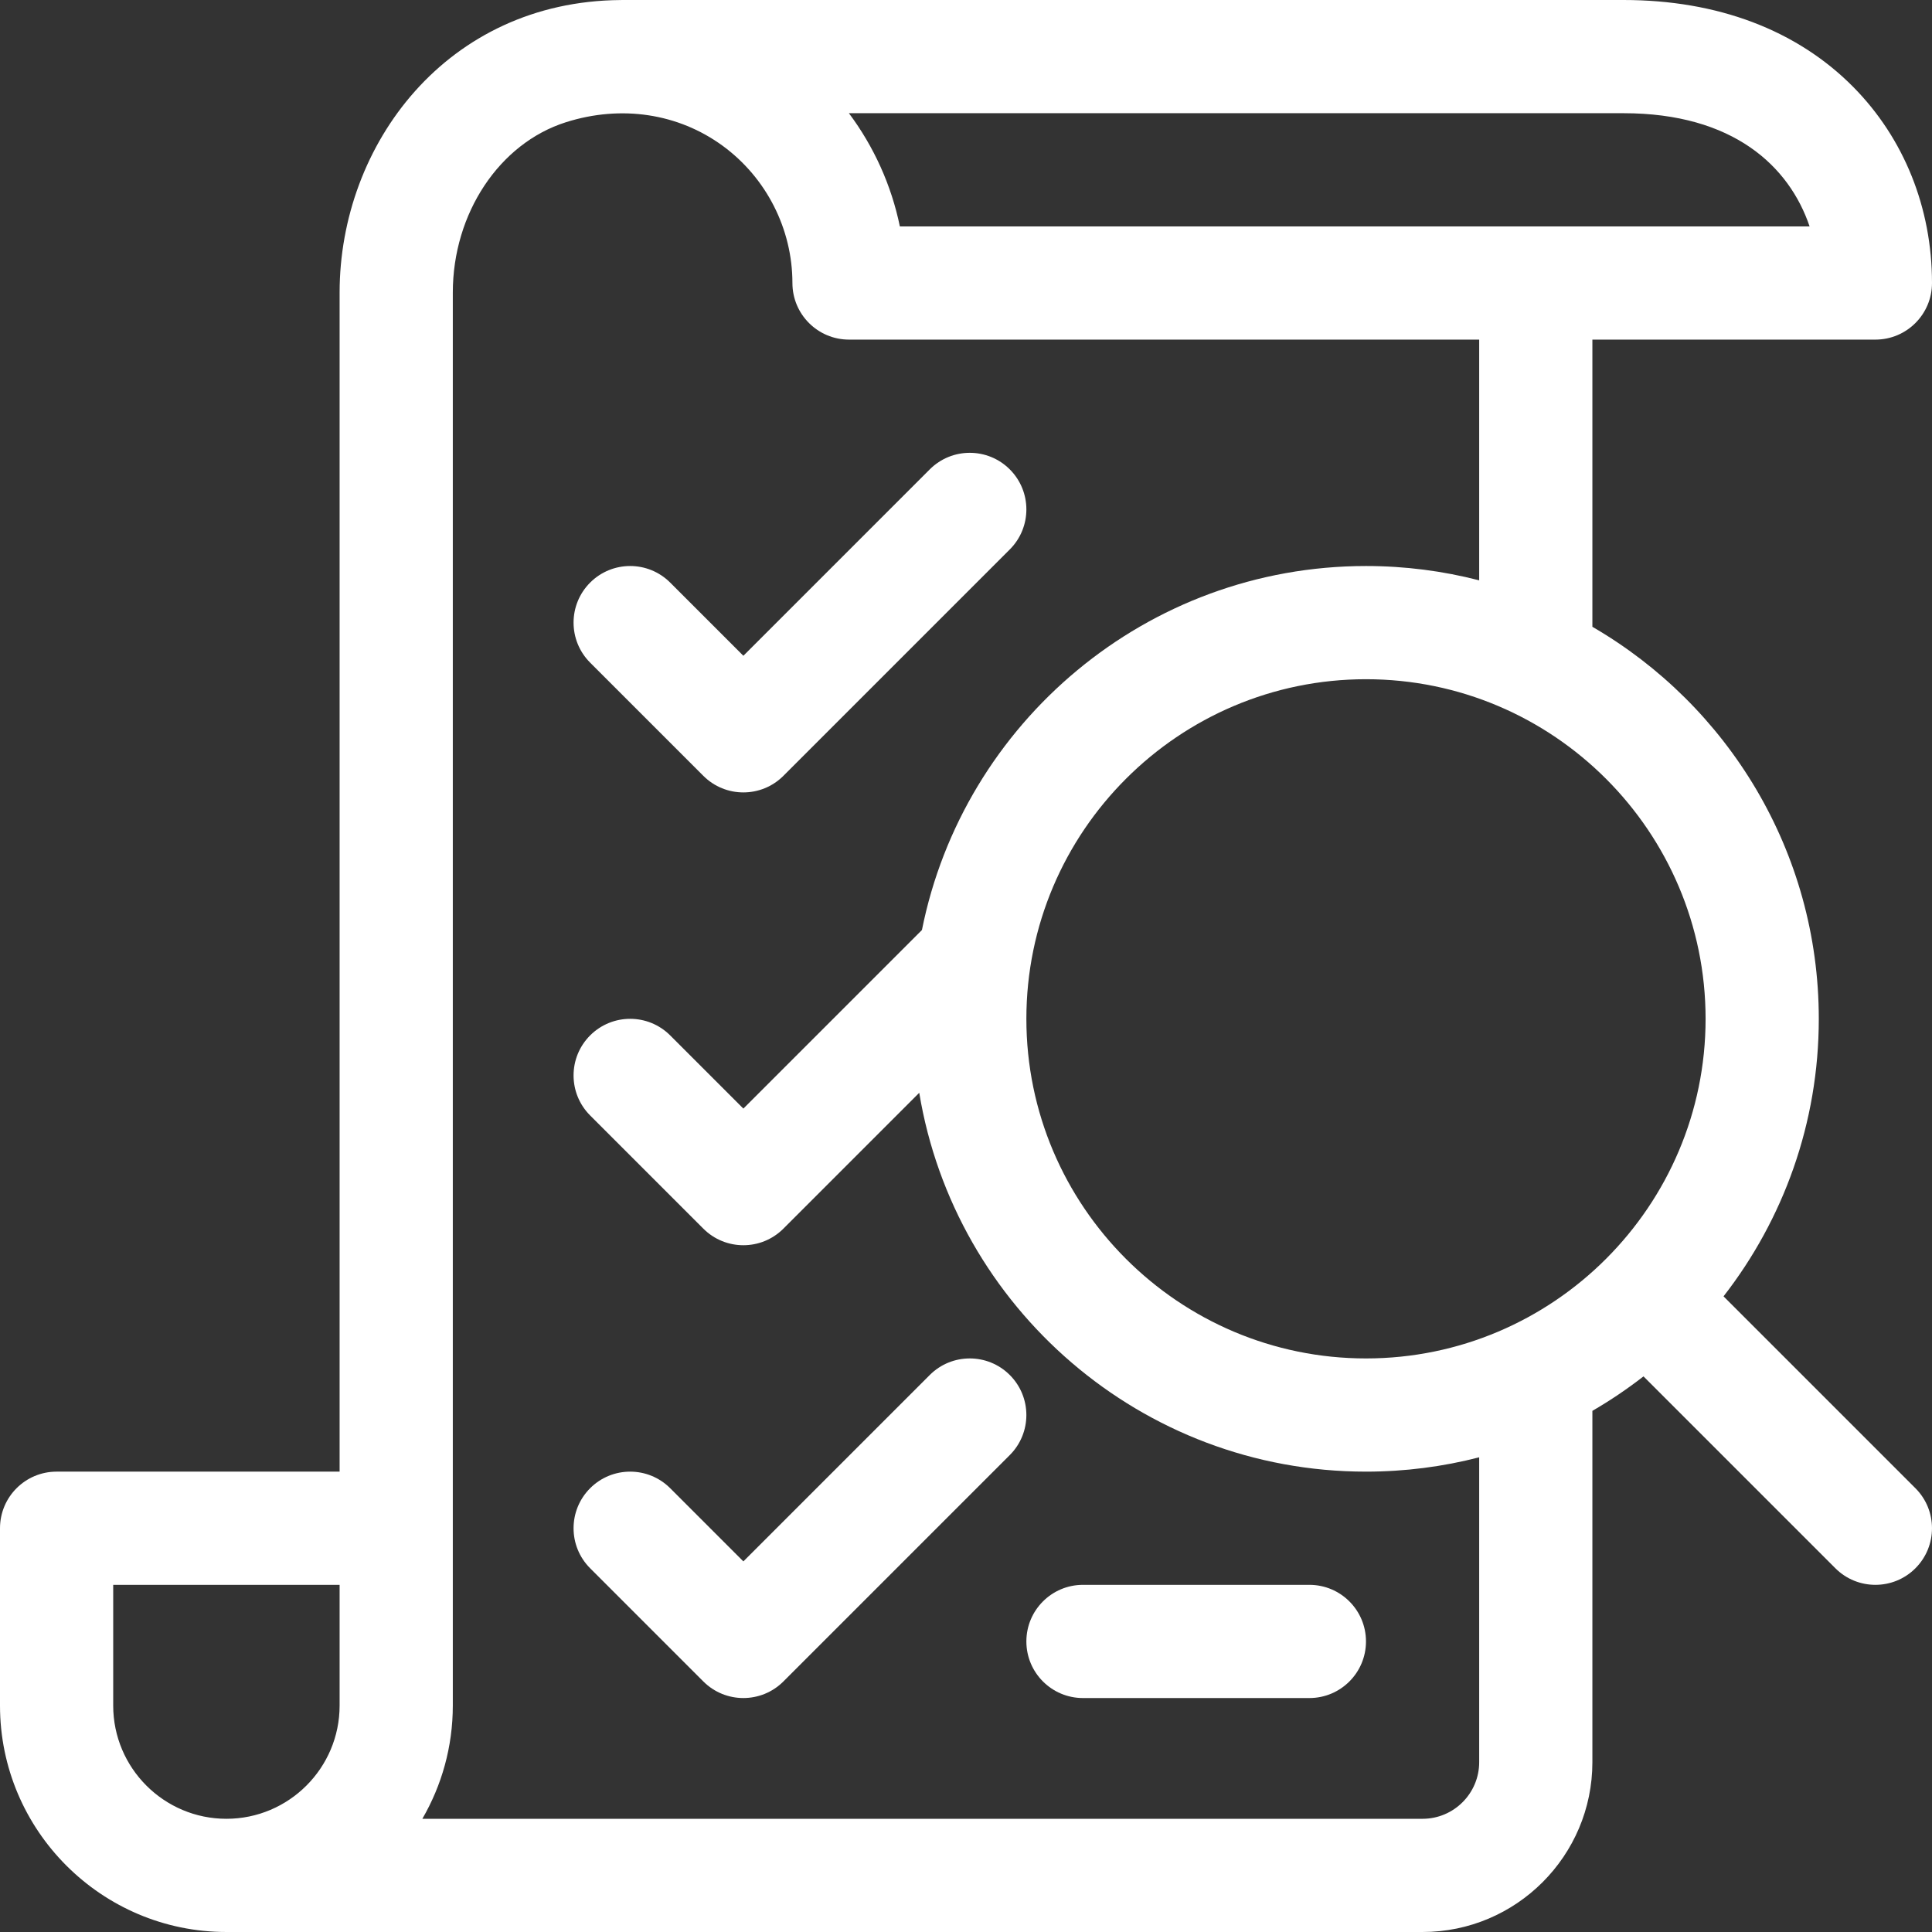 <?xml version="1.0" encoding="iso-8859-1"?>
<!-- Generator: Adobe Illustrator 19.0.0, SVG Export Plug-In . SVG Version: 6.00 Build 0)  -->
<svg fill="#ffffff" version="1.1" id="Capa_1" xmlns="http://www.w3.org/2000/svg" xmlns:xlink="http://www.w3.org/1999/xlink" x="0px" y="0px"
	 viewBox="0 0 512.001 512.001" style="enable-background:new 0 0 512.001 512.001;" xml:space="preserve">
<rect x="0" y="0" width="512.001" height="512.001" fill="#333333" stroke="none"/>
<g>
	<g>
		<path d="M267.607,124.394c-5.857-5.858-15.355-5.858-21.213,0L197,173.787l-19.394-19.394c-5.857-5.858-15.355-5.858-21.213,0
			c-5.858,5.858-5.858,15.355,0,21.213l30.001,30.001c5.857,5.857,15.355,5.858,21.213,0l60-60
			C273.465,139.749,273.465,130.252,267.607,124.394z"/>
	</g>
</g>
<g>
	<g>
		<path d="M267.606,364.393c-5.857-5.858-15.355-5.858-21.212,0L197,413.787l-19.394-19.394c-5.857-5.858-15.355-5.858-21.213,0
			c-5.858,5.858-5.858,15.355,0,21.213l30,30c5.857,5.857,15.355,5.858,21.213,0l60-60
			C273.464,379.748,273.464,370.251,267.606,364.393z"/>
	</g>
</g>
<g>
	<g>
		<path d="M507.607,394.394l-50.851-50.851C472.569,323.215,482,297.689,482,270c0-44.326-24.159-83.112-60-103.891V90h75
			c8.284,0,15-6.716,15-15c0-19.909-7.419-38.368-20.89-51.977C476.2,7.961,455.155,0,430.25,0H165
			c-0.193,0-0.386,0.004-0.578,0.011C118.425,0.367,90,38.285,90,77.53V390H15c-8.284,0-15,6.716-15,15v47c0,33.084,26.916,60,60,60
			h317c24.813,0,45-20.187,45-45v-93.109c4.728-2.741,9.25-5.797,13.543-9.135l50.851,50.851c5.857,5.857,15.355,5.858,21.213,0
			C513.465,409.749,513.465,400.252,507.607,394.394z M90,451.999V452c0,16.542-13.458,30-30,30s-30-13.458-30-30v-32h60V451.999z
			 M430.25,30c29.13,0,43.928,14.099,49.312,30h-241.09c-2.238-10.878-6.871-21.138-13.503-30H430.25z M392,467
			c0,8.271-6.729,15-15,15H111.928c5.123-8.833,8.072-19.075,8.072-30v-0.001c0-15.647,0-359.93,0-374.469
			c0-20.982,12.327-39.545,29.978-45.14c14.635-4.64,29.786-2.356,41.565,6.267C203.101,47.117,210,60.703,210,75
			c0,8.284,6.716,15,15,15h167v63.797c-9.592-2.478-19.645-3.797-30-3.797c-58.114,0-106.706,41.526-117.676,96.463L197,293.787
			l-19.394-19.394c-5.857-5.858-15.355-5.858-21.213,0c-5.858,5.858-5.858,15.355,0,21.213l30,30c5.857,5.857,15.355,5.858,21.213,0
			l36.003-36.003C252.996,346.479,302.507,390,362,390c10.355,0,20.408-1.319,30-3.797V467z M362,360c-49.626,0-90-40.374-90-90
			c0-49.626,40.374-90,90-90c49.626,0,90,40.374,90,90C452,319.626,411.626,360,362,360z"/>
	</g>
</g>
<g>
	<g>
		<path d="M347,420h-60c-8.284,0-15,6.716-15,15s6.716,15,15,15h60c8.284,0,15-6.716,15-15S355.284,420,347,420z"/>
	</g>
</g>
<g>
</g>
<g>
</g>
<g>
</g>
<g>
</g>
<g>
</g>
<g>
</g>
<g>
</g>
<g>
</g>
<g>
</g>
<g>
</g>
<g>
</g>
<g>
</g>
<g>
</g>
<g>
</g>
<g>
</g>
</svg>

